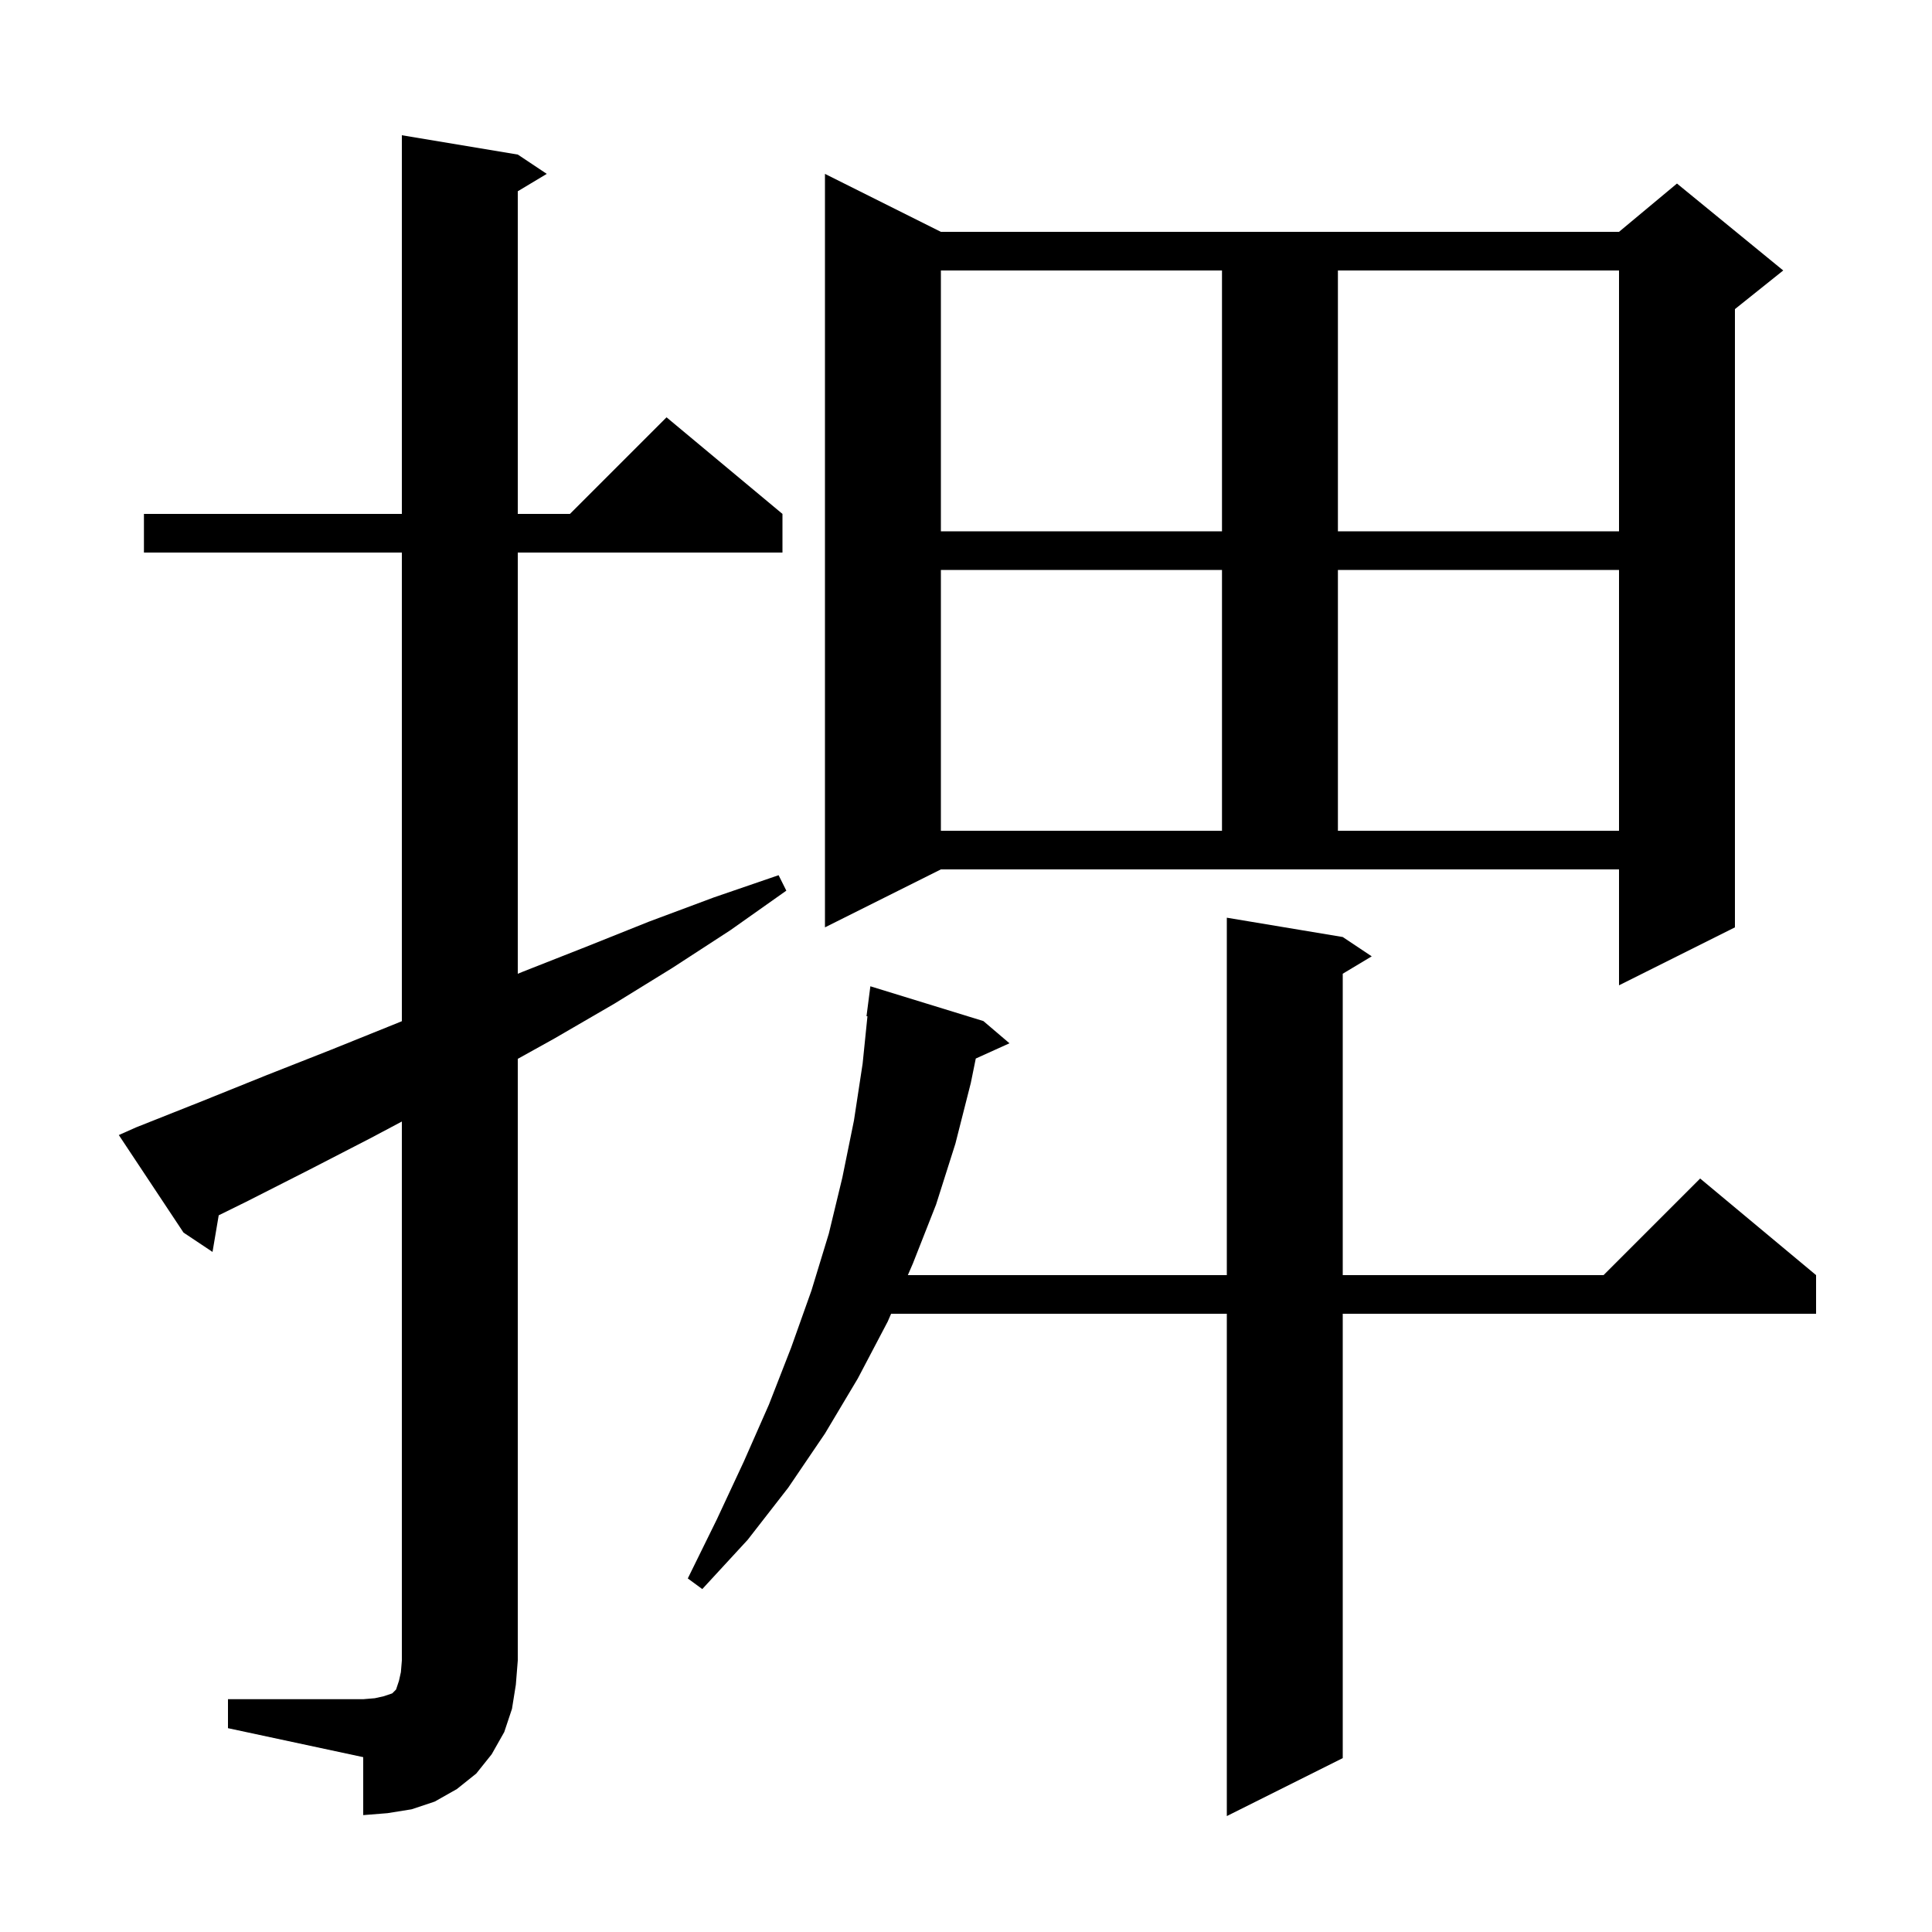 <svg xmlns="http://www.w3.org/2000/svg" xmlns:xlink="http://www.w3.org/1999/xlink" version="1.1" baseProfile="full" viewBox="0 0 200 200" width="200" height="200"><g fill="currentColor"><path d="M 139.0 97.0 L 142.0 99.0 L 139.0 100.8 L 139.0 132.0 L 166.0 132.0 L 176.0 122.0 L 188.0 132.0 L 188.0 136.0 L 139.0 136.0 L 139.0 182.0 L 127.0 188.0 L 127.0 136.0 L 92.247 136.0 L 91.9 136.8 L 88.8 142.7 L 85.4 148.4 L 81.6 154.0 L 77.4 159.4 L 72.7 164.5 L 71.2 163.4 L 74.2 157.3 L 77.0 151.3 L 79.6 145.4 L 81.9 139.5 L 84.0 133.6 L 85.8 127.7 L 87.2 121.9 L 88.4 116.0 L 89.3 110.1 L 89.798 105.204 L 89.7 105.2 L 90.1 102.1 L 101.8 105.7 L 104.5 108.0 L 101.012 109.579 L 100.5 112.1 L 98.9 118.4 L 96.9 124.7 L 94.5 130.8 L 93.98 132.0 L 127.0 132.0 L 127.0 95.0 Z M 23.6 175.9 L 37.6 175.9 L 38.8 175.8 L 39.7 175.6 L 40.6 175.3 L 41.0 174.9 L 41.3 174.0 L 41.5 173.1 L 41.6 171.9 L 41.6 116.1 L 38.4 117.8 L 32.0 121.1 L 25.5 124.4 L 22.641 125.808 L 22.0 129.6 L 19.0 127.6 L 12.3 117.5 L 14.1 116.7 L 20.9 114.0 L 27.6 111.3 L 34.2 108.7 L 40.9 106.0 L 41.6 105.714 L 41.6 57.2 L 14.9 57.2 L 14.9 53.2 L 41.6 53.2 L 41.6 14.0 L 53.6 16.0 L 56.6 18.0 L 53.6 19.8 L 53.6 53.2 L 59.0 53.2 L 69.0 43.2 L 81.0 53.2 L 81.0 57.2 L 53.6 57.2 L 53.6 100.805 L 54.1 100.6 L 60.7 98.0 L 67.2 95.4 L 73.9 92.9 L 80.6 90.6 L 81.4 92.2 L 75.6 96.3 L 69.6 100.2 L 63.6 103.9 L 57.4 107.5 L 53.6 109.611 L 53.6 171.9 L 53.4 174.4 L 53.0 176.9 L 52.2 179.3 L 50.9 181.6 L 49.3 183.6 L 47.3 185.2 L 45.0 186.5 L 42.6 187.3 L 40.1 187.7 L 37.6 187.9 L 37.6 181.9 L 23.6 178.9 Z M 85.4 96.0 L 85.4 18.0 L 97.4 24.0 L 167.6 24.0 L 173.6 19.0 L 184.6 28.0 L 179.6 32.0 L 179.6 96.0 L 167.6 102.0 L 167.6 90.0 L 97.4 90.0 Z M 97.4 59.0 L 97.4 86.0 L 126.5 86.0 L 126.5 59.0 Z M 138.5 59.0 L 138.5 86.0 L 167.6 86.0 L 167.6 59.0 Z M 97.4 28.0 L 97.4 55.0 L 126.5 55.0 L 126.5 28.0 Z M 138.5 28.0 L 138.5 55.0 L 167.6 55.0 L 167.6 28.0 Z "/></g></svg>